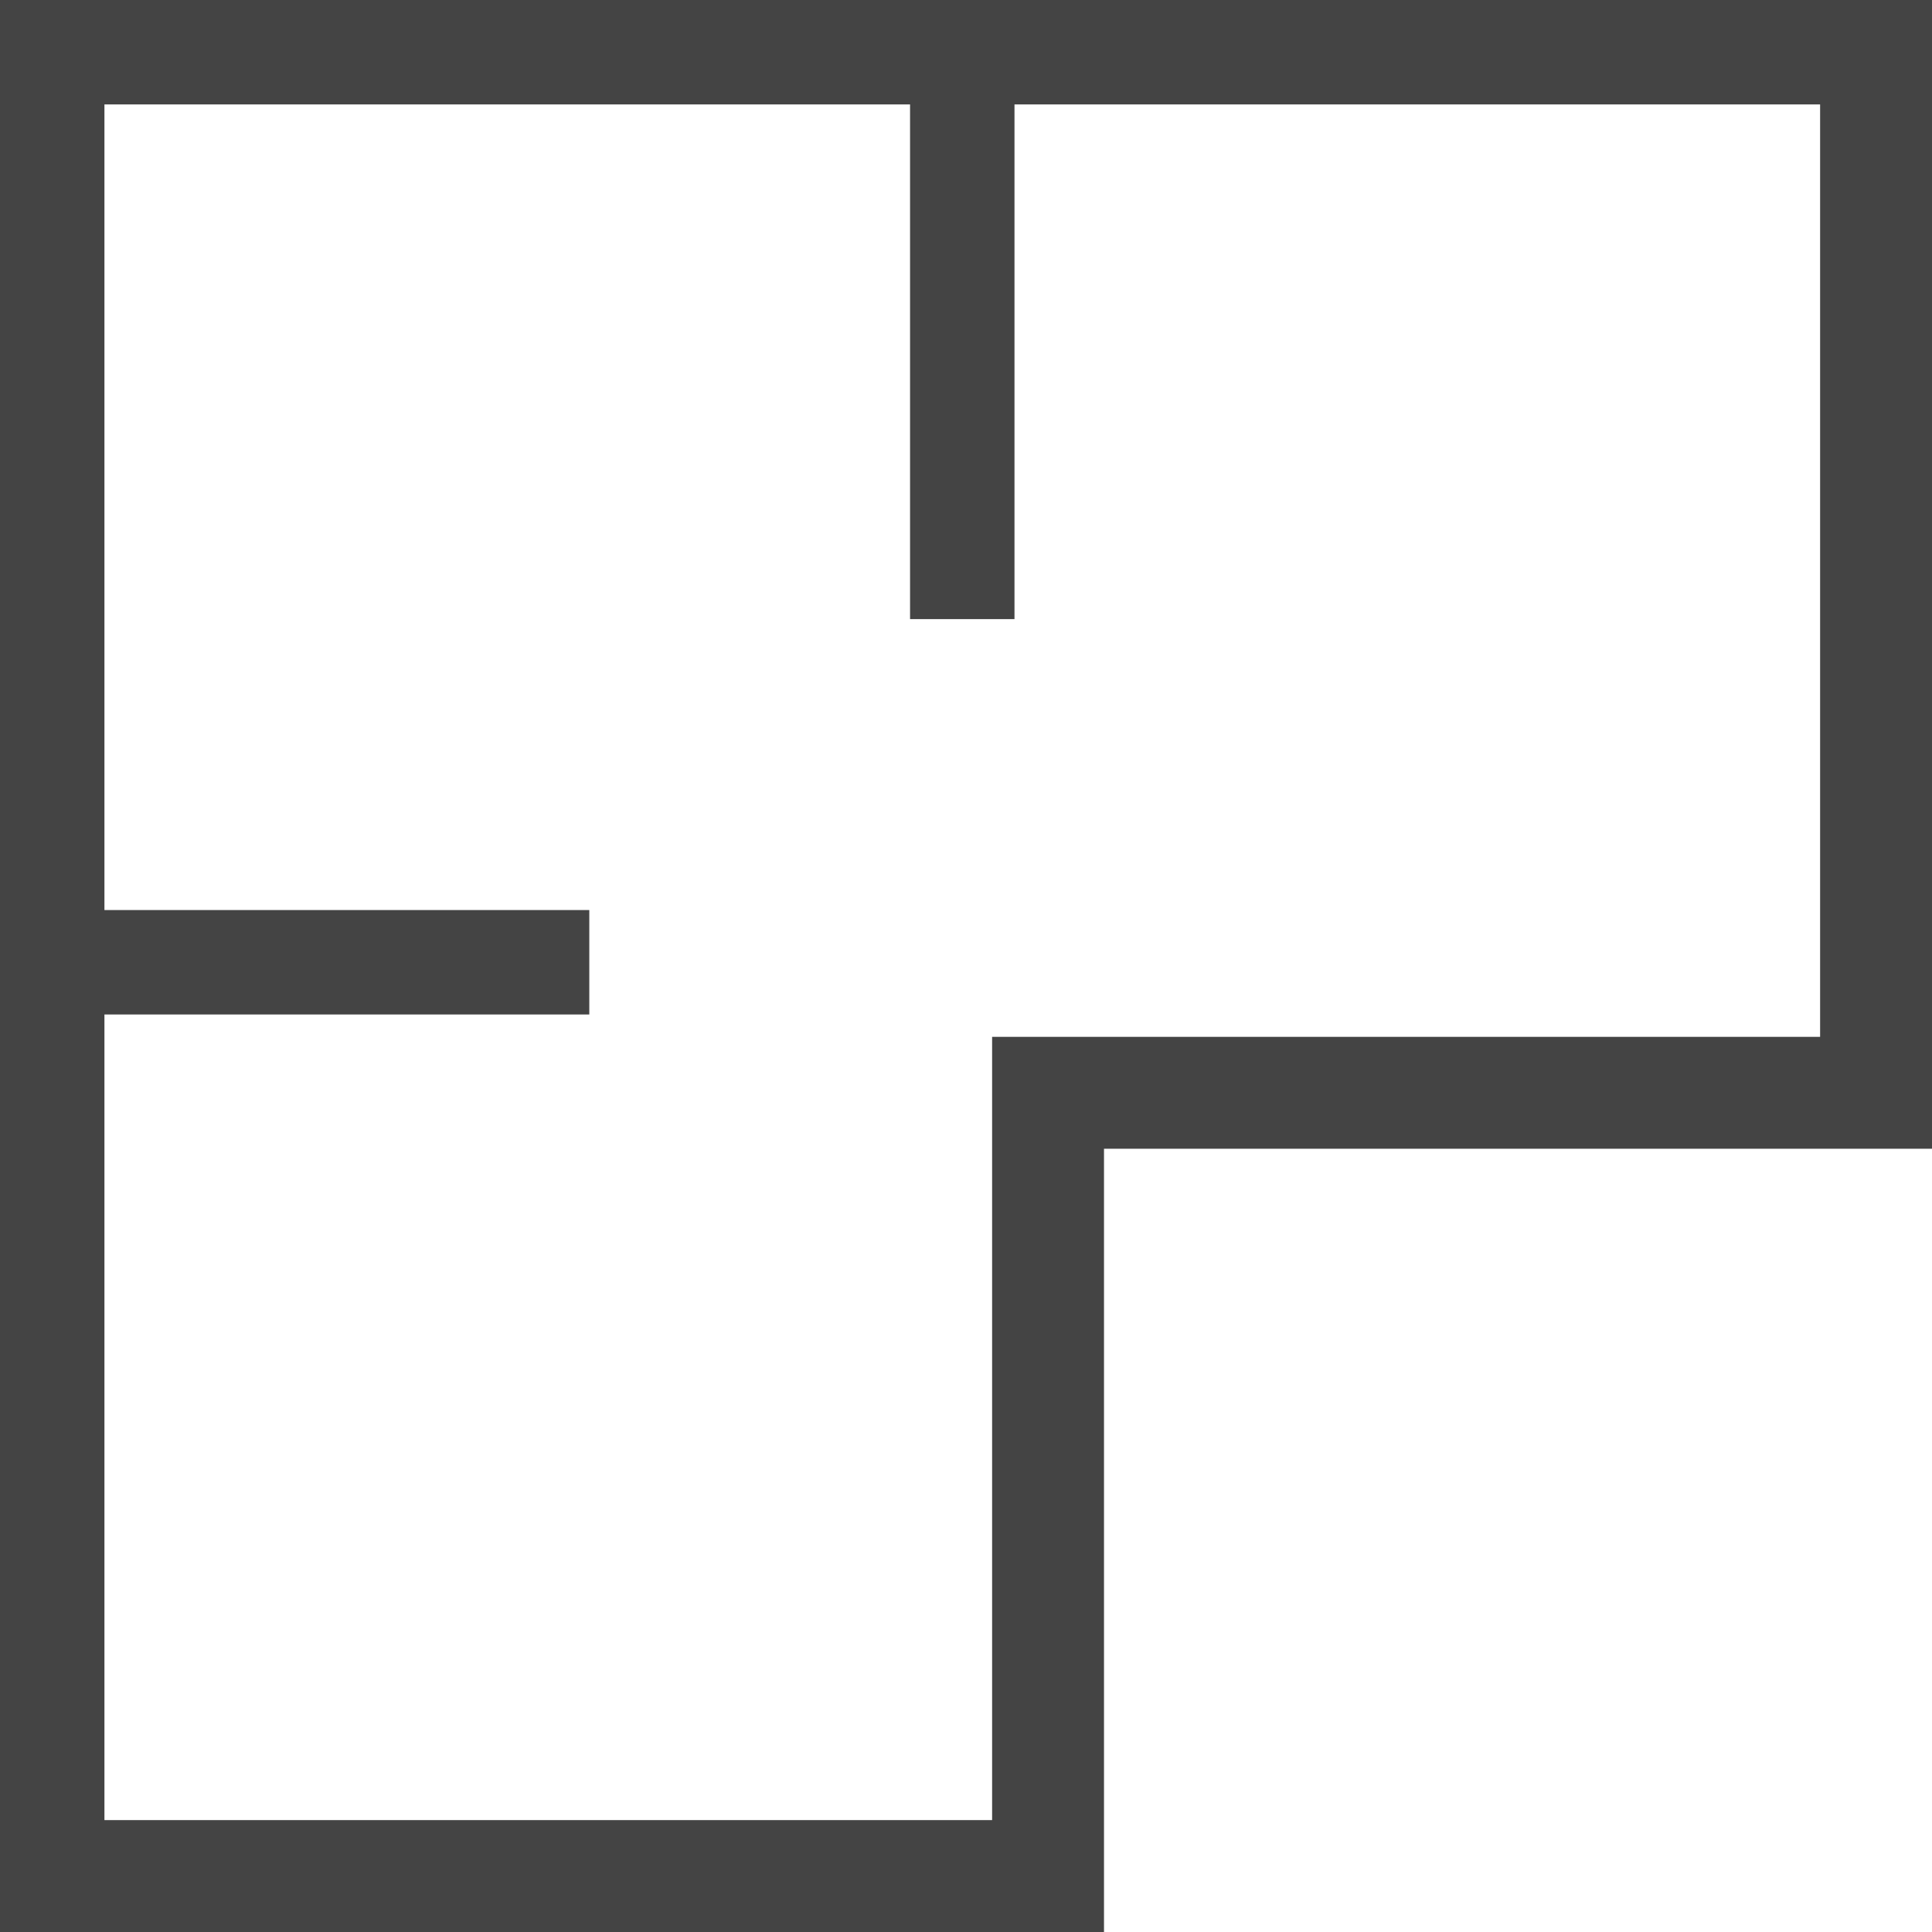 <?xml version="1.0" encoding="utf-8"?>
<!-- Generator: Adobe Illustrator 24.1.0, SVG Export Plug-In . SVG Version: 6.00 Build 0)  -->
<svg version="1.1" id="Layer_1" xmlns="http://www.w3.org/2000/svg" xmlns:xlink="http://www.w3.org/1999/xlink" x="0px" y="0px"
	 viewBox="0 0 25.9 25.9" style="enable-background:new 0 0 25.9 25.9;" xml:space="preserve">
<style type="text/css">
	.st0{fill:#444444;stroke:#444444;stroke-width:0.2;stroke-miterlimit:10;}
</style>
<path class="st0" d="M0.1,0.1v25.7h14.6V15.3h11.1V0.1H0.1z M24.5,14H13.4v10.5H1.3v-11h6.5v-1.2H1.3v-11h11v6.9h1.2V1.3h11V14z"/>
</svg>

